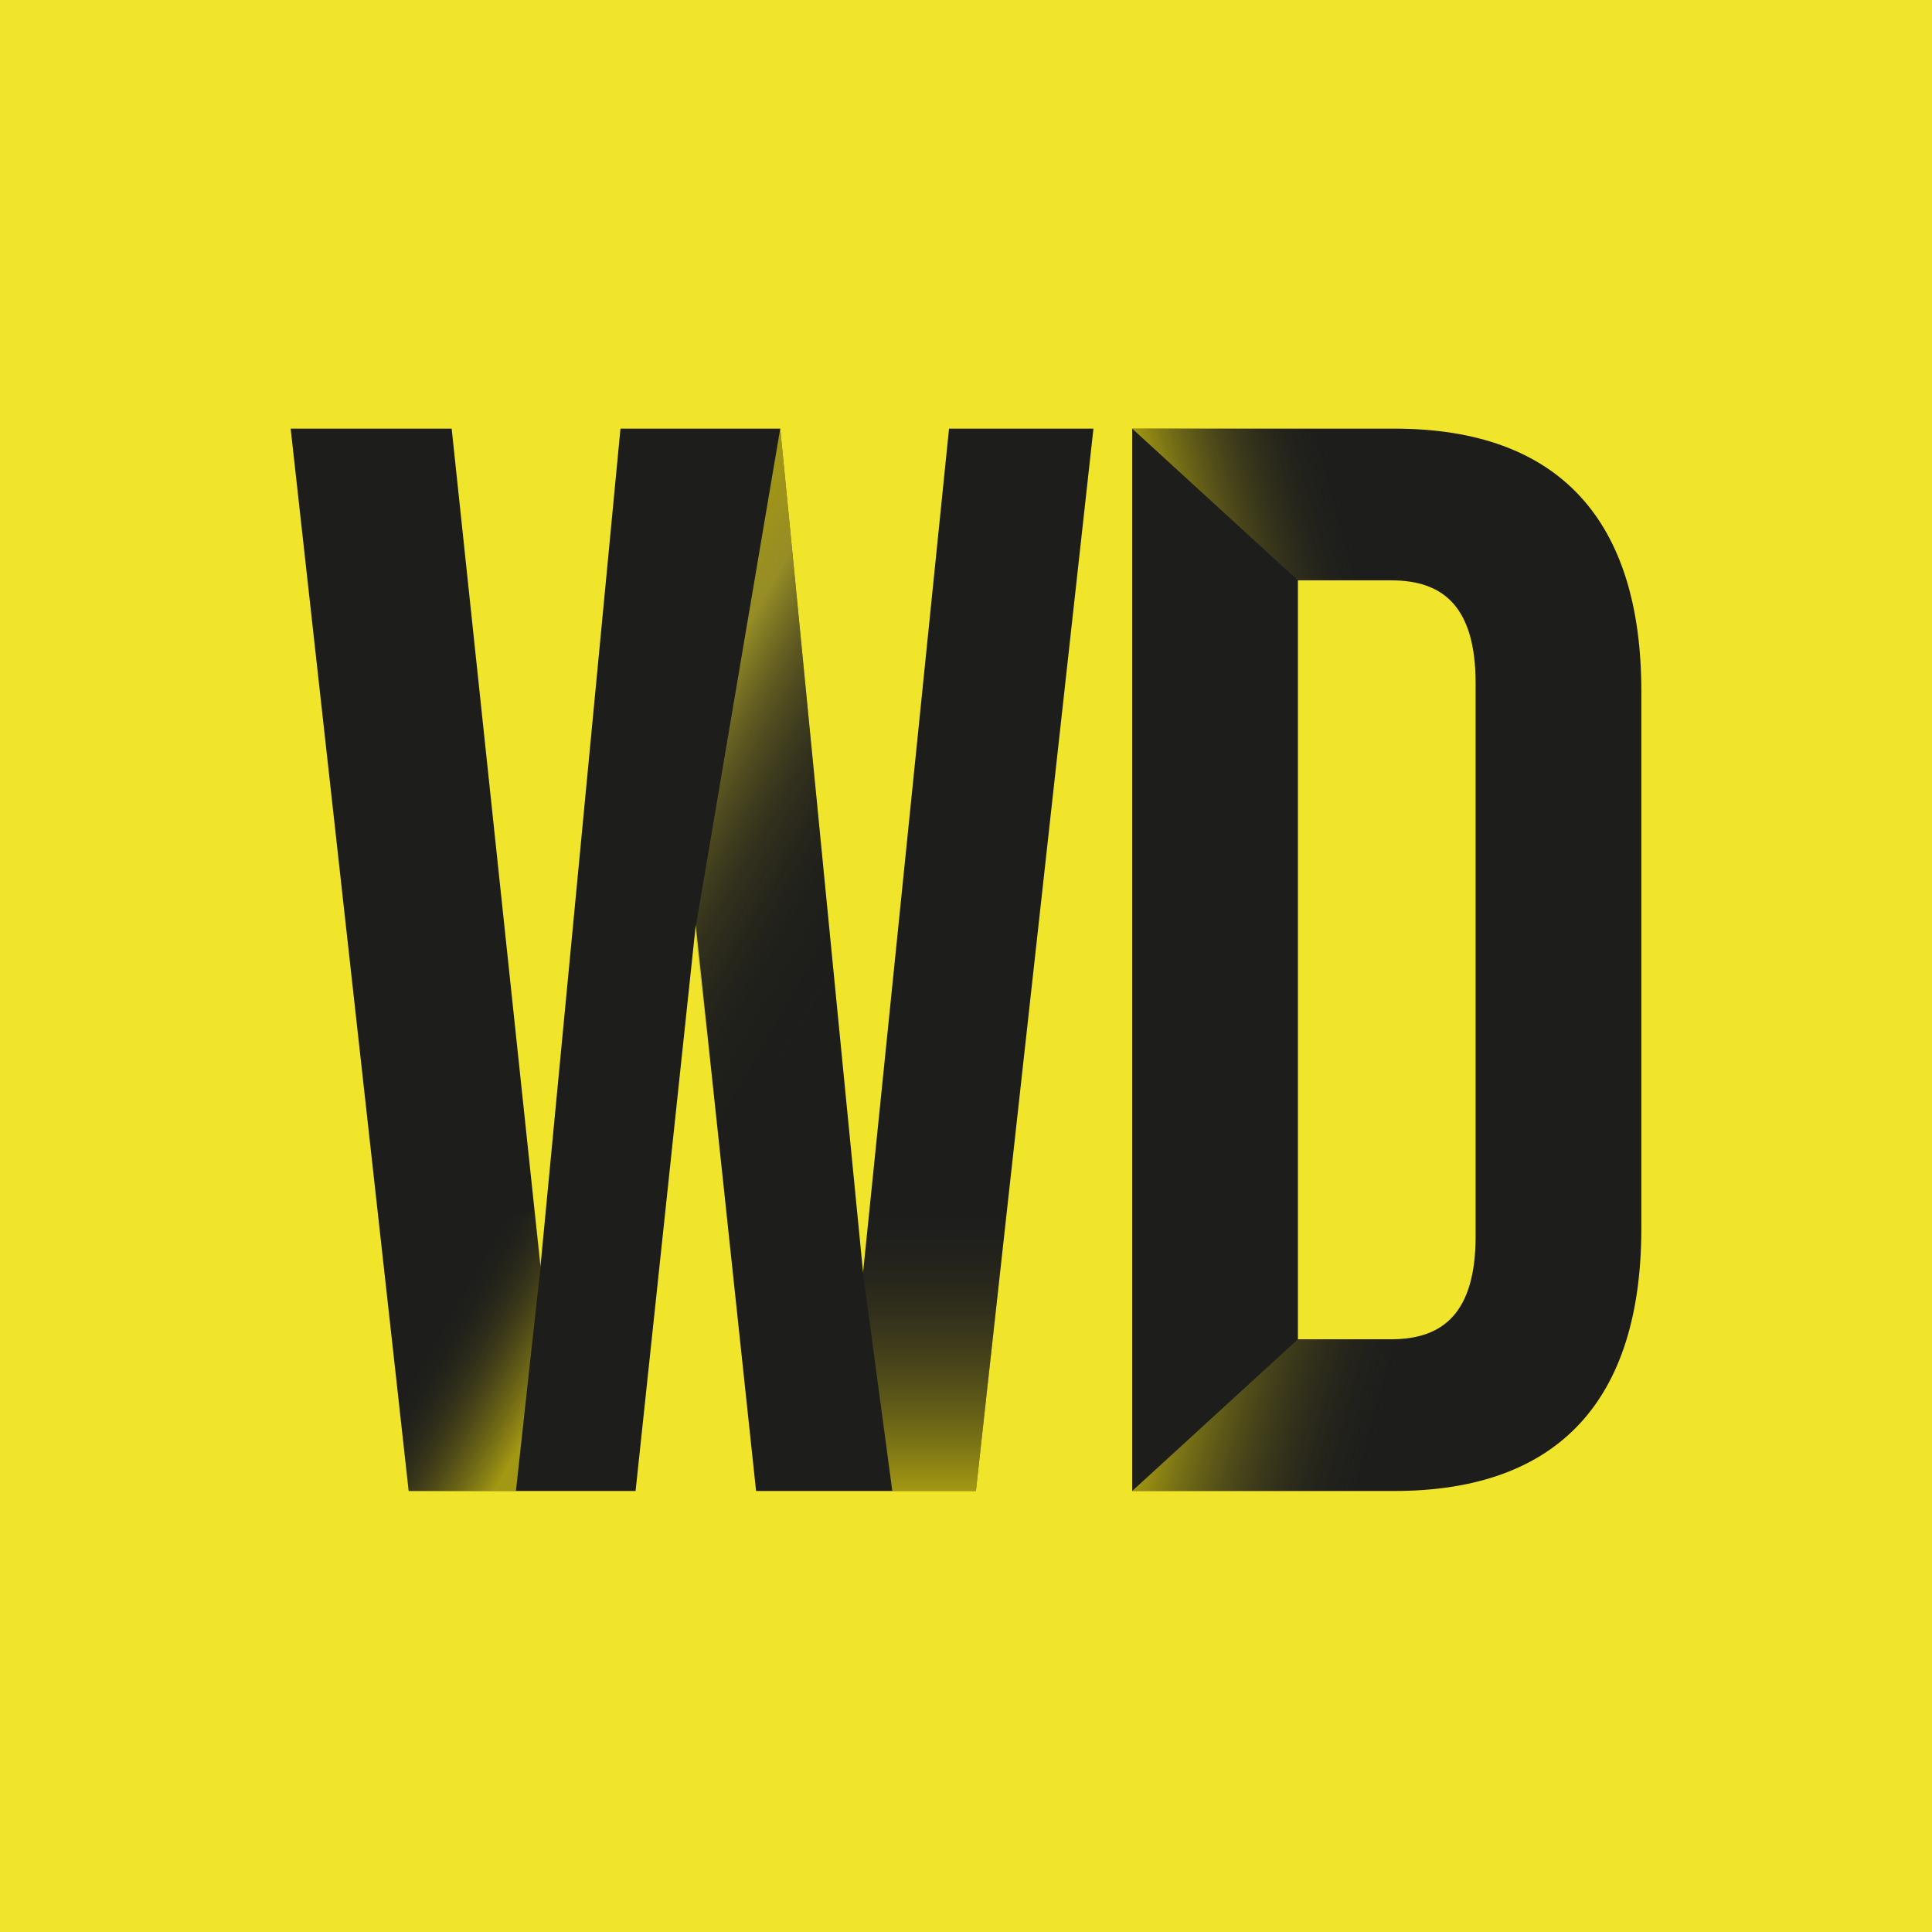 <svg xmlns="http://www.w3.org/2000/svg" xmlns:xlink="http://www.w3.org/1999/xlink" viewBox="0 0 156 156.02"><defs><style>.cls-1{fill:#f0e52b;}.cls-2{fill:#1d1d1b;}.cls-3{fill:url(#linear-gradient);}.cls-4{fill:url(#linear-gradient-2);}.cls-5{fill:url(#linear-gradient-3);}.cls-6{fill:url(#linear-gradient-4);}.cls-7{fill:url(#linear-gradient-5);}</style><linearGradient id="linear-gradient" x1="29.14" y1="103.94" x2="45.67" y2="113.48" gradientUnits="userSpaceOnUse"><stop offset="0.36" stop-color="#1d1d1b" stop-opacity="0"/><stop offset="0.73" stop-color="#b5a811" stop-opacity="0.41"/><stop offset="0.92" stop-color="#fcea0d" stop-opacity="0.6"/></linearGradient><linearGradient id="linear-gradient-2" x1="50.18" y1="56.8" x2="73.55" y2="70.29" gradientUnits="userSpaceOnUse"><stop offset="0" stop-color="#fcea0d" stop-opacity="0.6"/><stop offset="0.21" stop-color="#f1e12e" stop-opacity="0.57"/><stop offset="0.36" stop-color="#bbaf29" stop-opacity="0.42"/><stop offset="0.56" stop-color="#777023" stop-opacity="0.24"/><stop offset="0.74" stop-color="#46431f" stop-opacity="0.11"/><stop offset="0.89" stop-color="#28271c" stop-opacity="0.03"/><stop offset="1" stop-color="#1d1d1b" stop-opacity="0"/></linearGradient><linearGradient id="linear-gradient-3" x1="76.04" y1="120.39" x2="76.04" y2="86.59" gradientUnits="userSpaceOnUse"><stop offset="0" stop-color="#fcea0d" stop-opacity="0.6"/><stop offset="0.69" stop-color="#262624" stop-opacity="0"/></linearGradient><linearGradient id="linear-gradient-4" x1="93.67" y1="43" x2="126.41" y2="34.23" gradientUnits="userSpaceOnUse"><stop offset="0" stop-color="#fcea0d" stop-opacity="0.6"/><stop offset="0.44" stop-color="#262624" stop-opacity="0"/></linearGradient><linearGradient id="linear-gradient-5" x1="93.7" y1="111.88" x2="114.61" y2="117.48" gradientUnits="userSpaceOnUse"><stop offset="0" stop-color="#fcea0d" stop-opacity="0.6"/><stop offset="0.84" stop-color="#262624" stop-opacity="0"/></linearGradient></defs><title>wd-logo</title><g id="Layer_2" data-name="Layer 2"><g id="Layer_1-2" data-name="Layer 1"><rect class="cls-1" width="156" height="156.02"/><path class="cls-2" d="M56.18,74.68l-4.86,45.71H33L23.47,34.61h13l7.17,67.65L50.1,34.61H63l6.69,68.14,6.94-68.14H88.29L78.8,120.39H61.05Z"/><path class="cls-3" d="M43.66,102.25c-.06.36-2,18.14-2,18.14H33L30.81,101l12.37-3.25Z"/><polygon class="cls-4" points="63 34.61 56.13 75.13 57.9 90.84 67.52 80.73 63 34.61"/><path class="cls-5" d="M69.68,102.75l2.37,17.64H78.8l3.6-32.53c0-.05-11.07-1.28-11.07-1.28Z"/><path class="cls-2" d="M91.42,34.61h21.16c13.38,0,19.95,7.47,19.95,21.2V99.19c0,13.73-6.57,21.2-19.95,21.2H91.42ZM104.8,46.86v61.28h7.54c4.25,0,6.81-2.21,6.81-8.33V55.19c0-6.13-2.55-8.33-6.81-8.33Z"/><path class="cls-6" d="M91.42,34.61,104.8,46.86h8.07l15.29-6.13a18.19,18.19,0,0,0-3.23-2.94A22.84,22.84,0,0,0,117.25,35c-2.72-.29-10.39-.34-11.78-.34Z"/><polygon class="cls-7" points="104.8 108.14 91.42 120.39 113.83 120.39 113.83 108.14 104.8 108.14"/></g></g></svg>